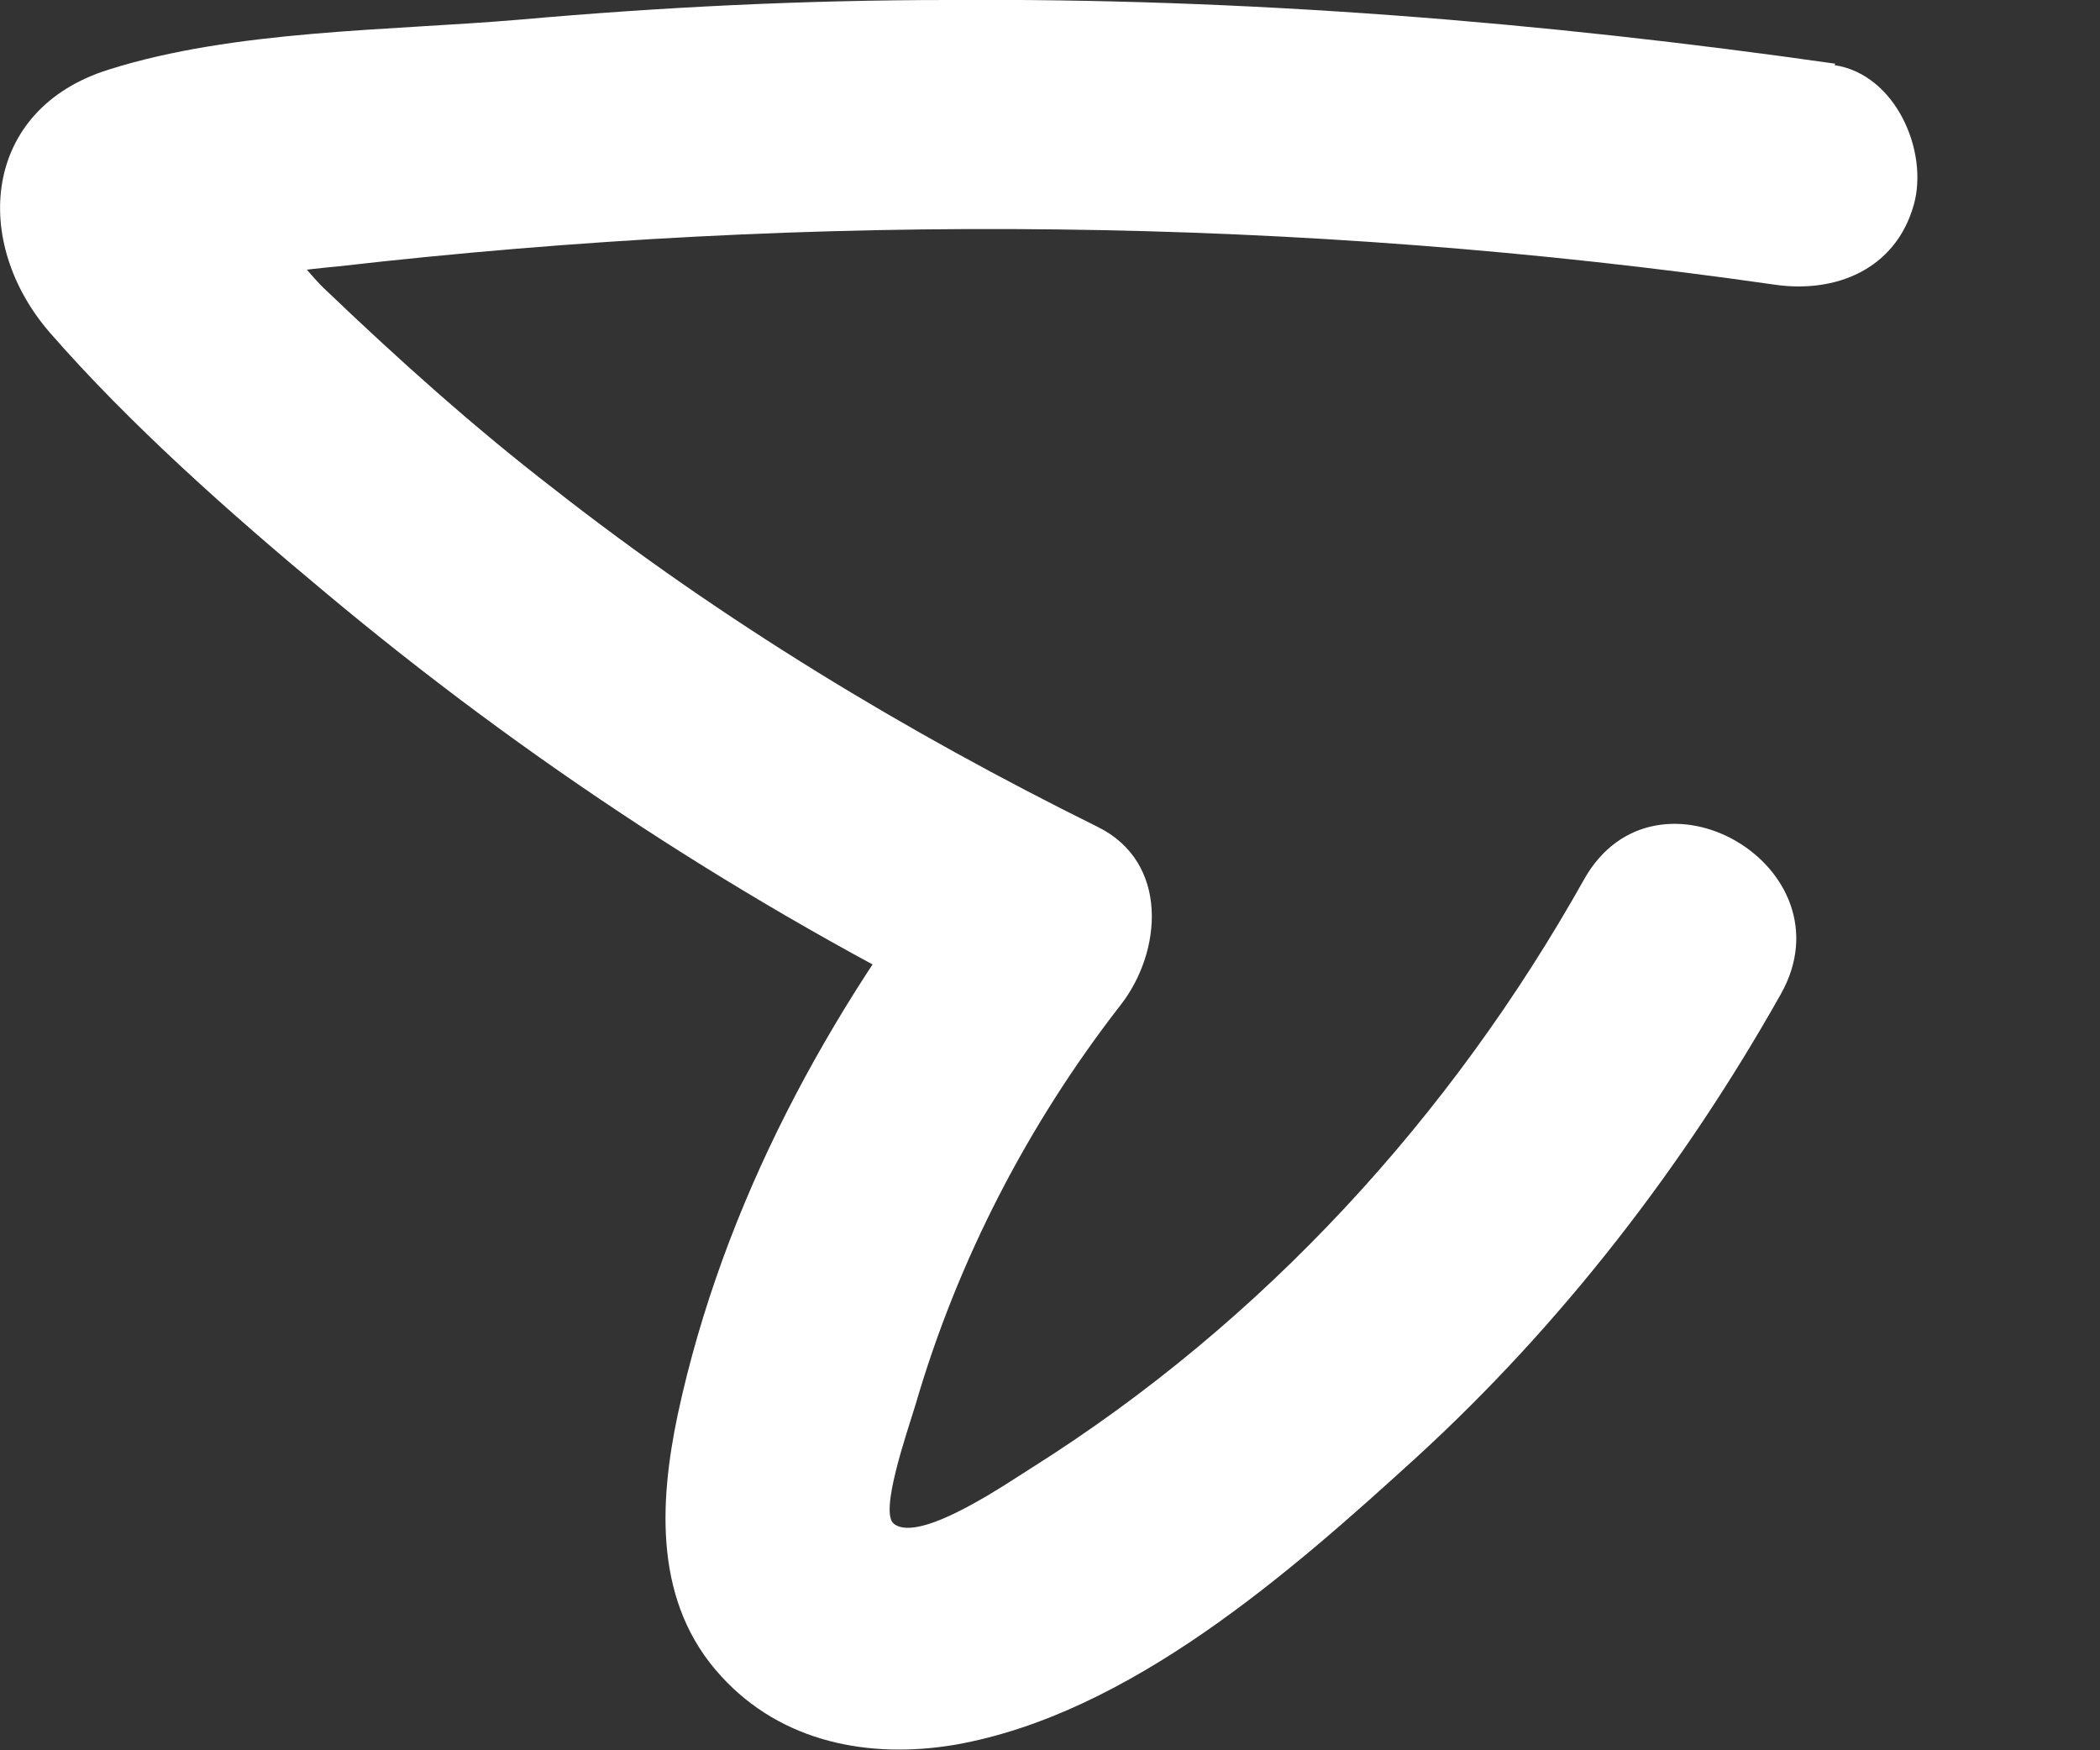 <?xml version="1.0" encoding="utf-8"?>
<svg xmlns="http://www.w3.org/2000/svg" fill="none" height="100%" overflow="visible" preserveAspectRatio="none" style="display: block;" viewBox="0 0 6 5" width="100%">
<rect x="0" y="0" width="6" height="5" fill="#333333" stroke="none"/>
<path d="M5.244 0.182C4.403 0.062 3.558 -0.006 2.71 0C2.301 0 1.892 0.02 1.486 0.056C1.112 0.088 0.67 0.085 0.31 0.199C-0.051 0.312 -0.083 0.692 0.144 0.952C0.371 1.212 0.657 1.466 0.93 1.693C1.505 2.174 2.135 2.586 2.808 2.918L2.743 2.408C2.366 2.888 2.067 3.437 1.937 4.038C1.882 4.298 1.869 4.581 2.061 4.789C2.233 4.977 2.483 5.026 2.73 4.984C3.227 4.896 3.685 4.493 4.045 4.165C4.461 3.785 4.812 3.33 5.088 2.84C5.293 2.476 4.731 2.148 4.526 2.512C4.146 3.19 3.61 3.775 2.951 4.191C2.892 4.227 2.629 4.412 2.554 4.353C2.512 4.321 2.59 4.097 2.616 4.012C2.736 3.6 2.938 3.21 3.201 2.872C3.321 2.719 3.341 2.463 3.136 2.362C2.59 2.092 2.064 1.774 1.583 1.397C1.352 1.219 1.135 1.024 0.924 0.822C0.878 0.78 0.654 0.494 0.602 0.497L0.537 0.816C0.586 0.809 0.634 0.803 0.68 0.796C0.774 0.783 0.868 0.77 0.966 0.761C2.327 0.605 3.711 0.618 5.069 0.813C5.244 0.839 5.416 0.77 5.468 0.585C5.511 0.432 5.416 0.212 5.241 0.186L5.244 0.182Z" fill="white" id="Vector"/>
</svg>